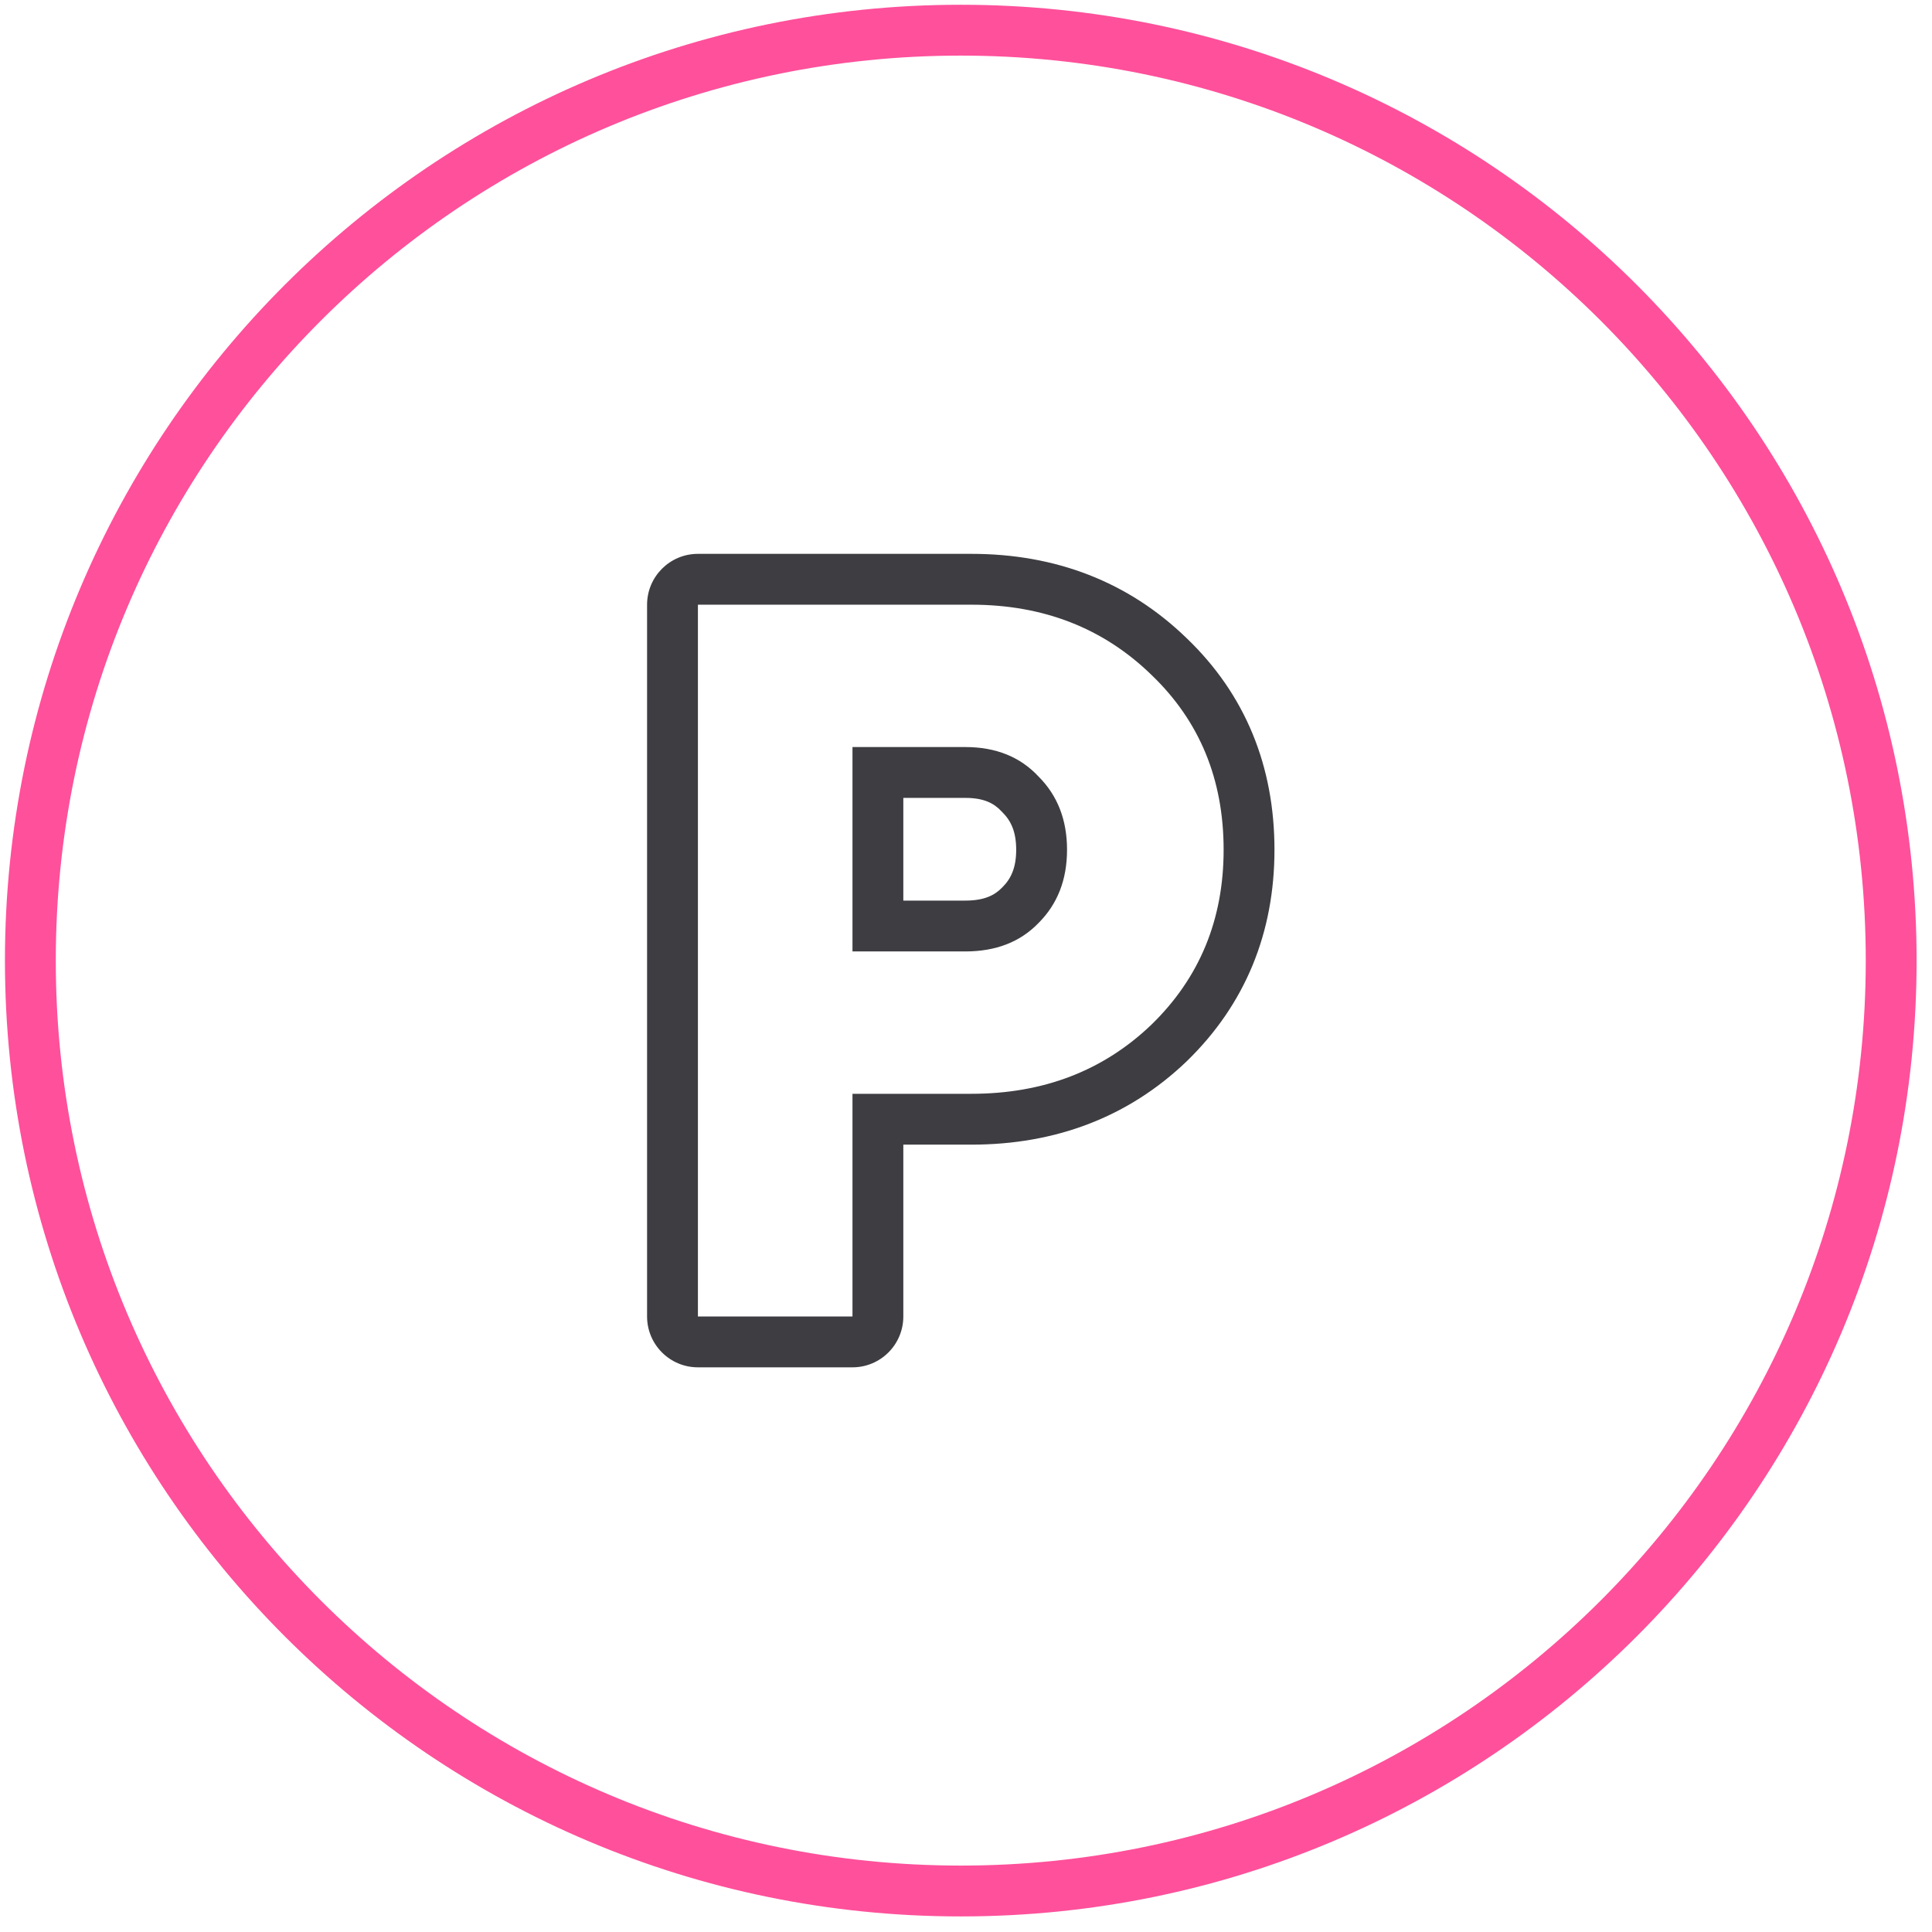<svg width="95" height="95" viewBox="0 0 95 95" fill="none" xmlns="http://www.w3.org/2000/svg">
<path fill-rule="evenodd" clip-rule="evenodd" d="M2.743 47.234C2.743 71.811 22.666 91.734 47.243 91.734C71.82 91.734 91.743 71.811 91.743 47.234C91.743 22.658 71.82 2.734 47.243 2.734C22.666 2.734 2.743 22.658 2.743 47.234ZM47.243 0.234C21.286 0.234 0.243 21.277 0.243 47.234C0.243 73.192 21.286 94.234 47.243 94.234C73.201 94.234 94.243 73.192 94.243 47.234C94.243 21.277 73.201 0.234 47.243 0.234Z" fill="#FF509B"/>
<path fill-rule="evenodd" clip-rule="evenodd" d="M44.418 64.734C44.418 66.115 43.299 67.234 41.918 67.234H34.318C32.938 67.234 31.818 66.115 31.818 64.734V29.734C31.818 28.354 32.938 27.234 34.318 27.234H47.768C51.898 27.234 55.487 28.602 58.354 31.385C61.24 34.152 62.668 37.683 62.668 41.784C62.668 45.863 61.233 49.386 58.361 52.177L58.348 52.19C55.477 54.939 51.891 56.284 47.768 56.284H44.418V64.734ZM41.918 53.784H47.768C51.302 53.784 54.252 52.651 56.618 50.384C58.985 48.084 60.168 45.218 60.168 41.784C60.168 38.318 58.985 35.451 56.618 33.184C54.252 30.884 51.302 29.734 47.768 29.734H34.318V64.734H41.918V53.784ZM49.269 43.649C49.279 43.638 49.29 43.627 49.301 43.617C49.711 43.206 49.968 42.669 49.968 41.784C49.968 40.9 49.711 40.362 49.301 39.952C49.28 39.931 49.259 39.91 49.239 39.888C48.878 39.5 48.378 39.234 47.468 39.234H44.418V44.284H47.468C48.406 44.284 48.915 44.016 49.269 43.649ZM41.918 46.784V36.734H47.468C48.968 36.734 50.168 37.218 51.068 38.184C52.002 39.118 52.468 40.318 52.468 41.784C52.468 43.251 52.002 44.451 51.068 45.384C50.168 46.318 48.968 46.784 47.468 46.784H41.918Z" fill="#3D3D42"/>
</svg>
